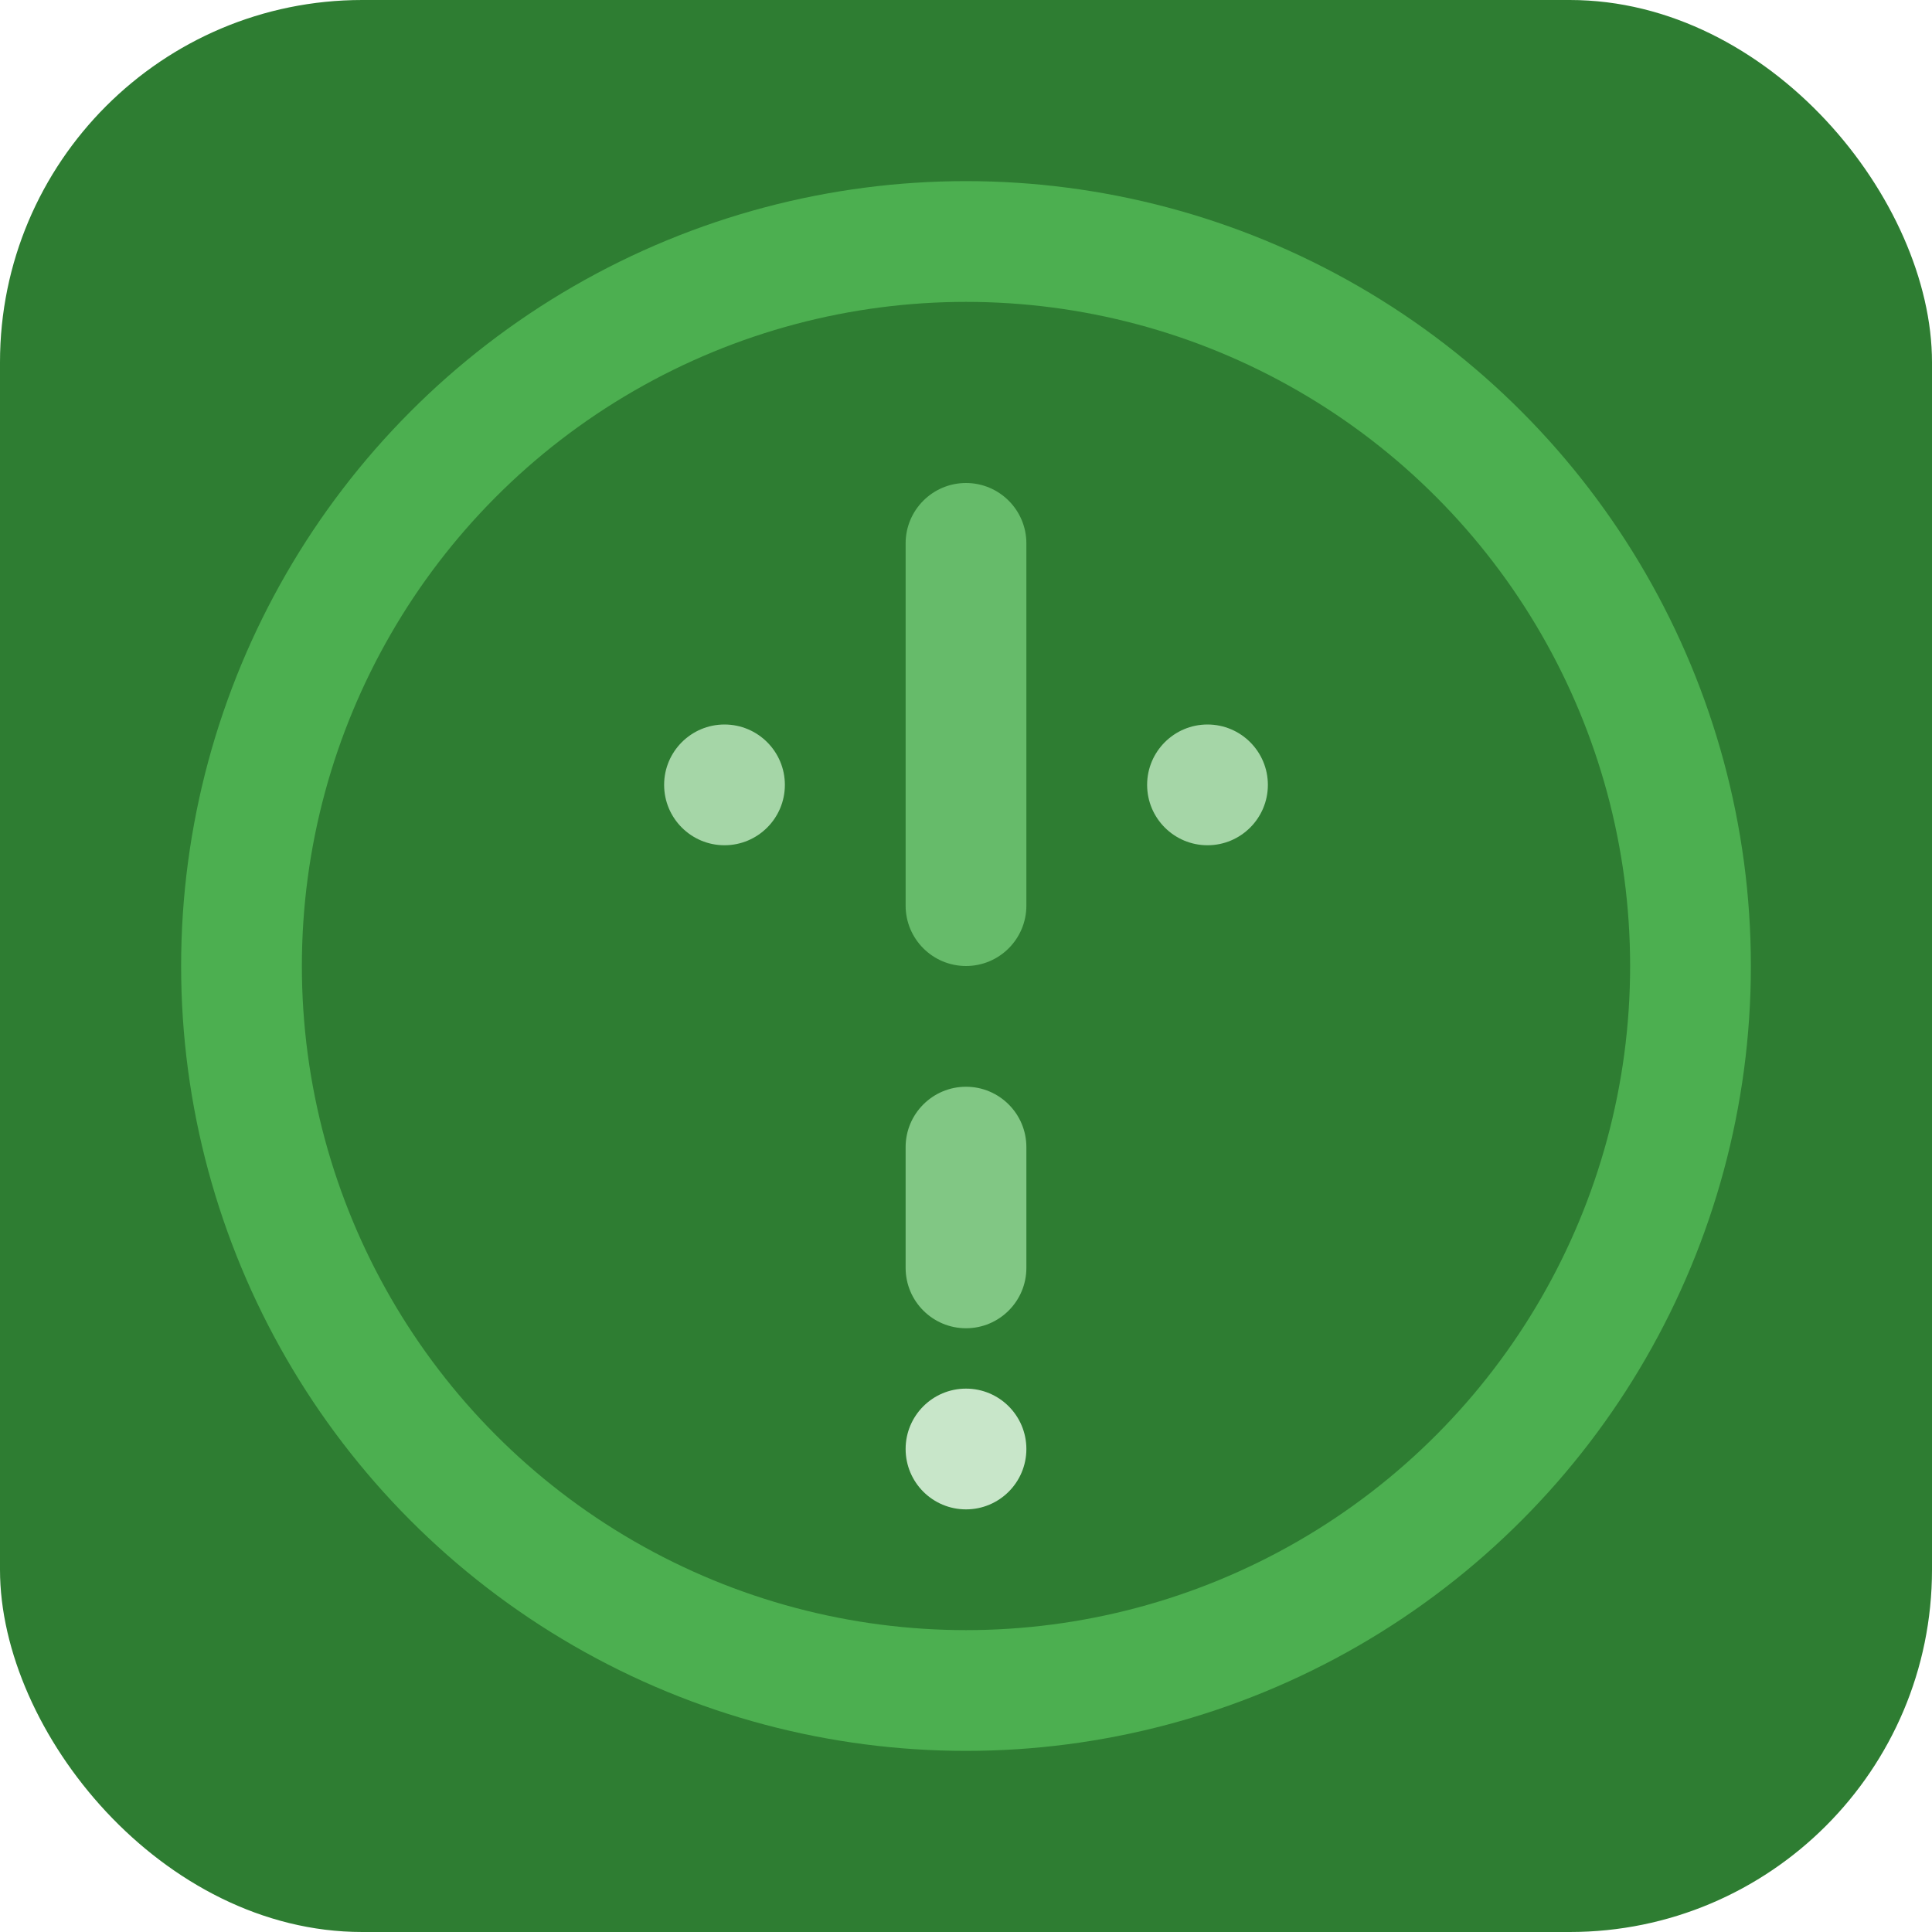 <svg width="32" height="32" viewBox="0 0 32 32" fill="none" xmlns="http://www.w3.org/2000/svg">
  <rect width="32" height="32" rx="6" fill="#2E7D32"/>
  <circle cx="16" cy="16" r="12" stroke="#4CAF50" stroke-width="2" fill="none"/>
  <path d="M16 8C15.448 8 15 8.448 15 9V15C15 15.552 15.448 16 16 16C16.552 16 17 15.552 17 15V9C17 8.448 16.552 8 16 8Z" fill="#66BB6A"/>
  <path d="M12 12C11.448 12 11 12.448 11 13C11 13.552 11.448 14 12 14C12.552 14 13 13.552 13 13C13 12.448 12.552 12 12 12Z" fill="#A5D6A7"/>
  <path d="M20 12C19.448 12 19 12.448 19 13C19 13.552 19.448 14 20 14C20.552 14 21 13.552 21 13C21 12.448 20.552 12 20 12Z" fill="#A5D6A7"/>
  <path d="M16 18C15.448 18 15 18.448 15 19V21C15 21.552 15.448 22 16 22C16.552 22 17 21.552 17 21V19C17 18.448 16.552 18 16 18Z" fill="#81C784"/>
  <circle cx="16" cy="24" r="1" fill="#C8E6C9"/>
</svg>
